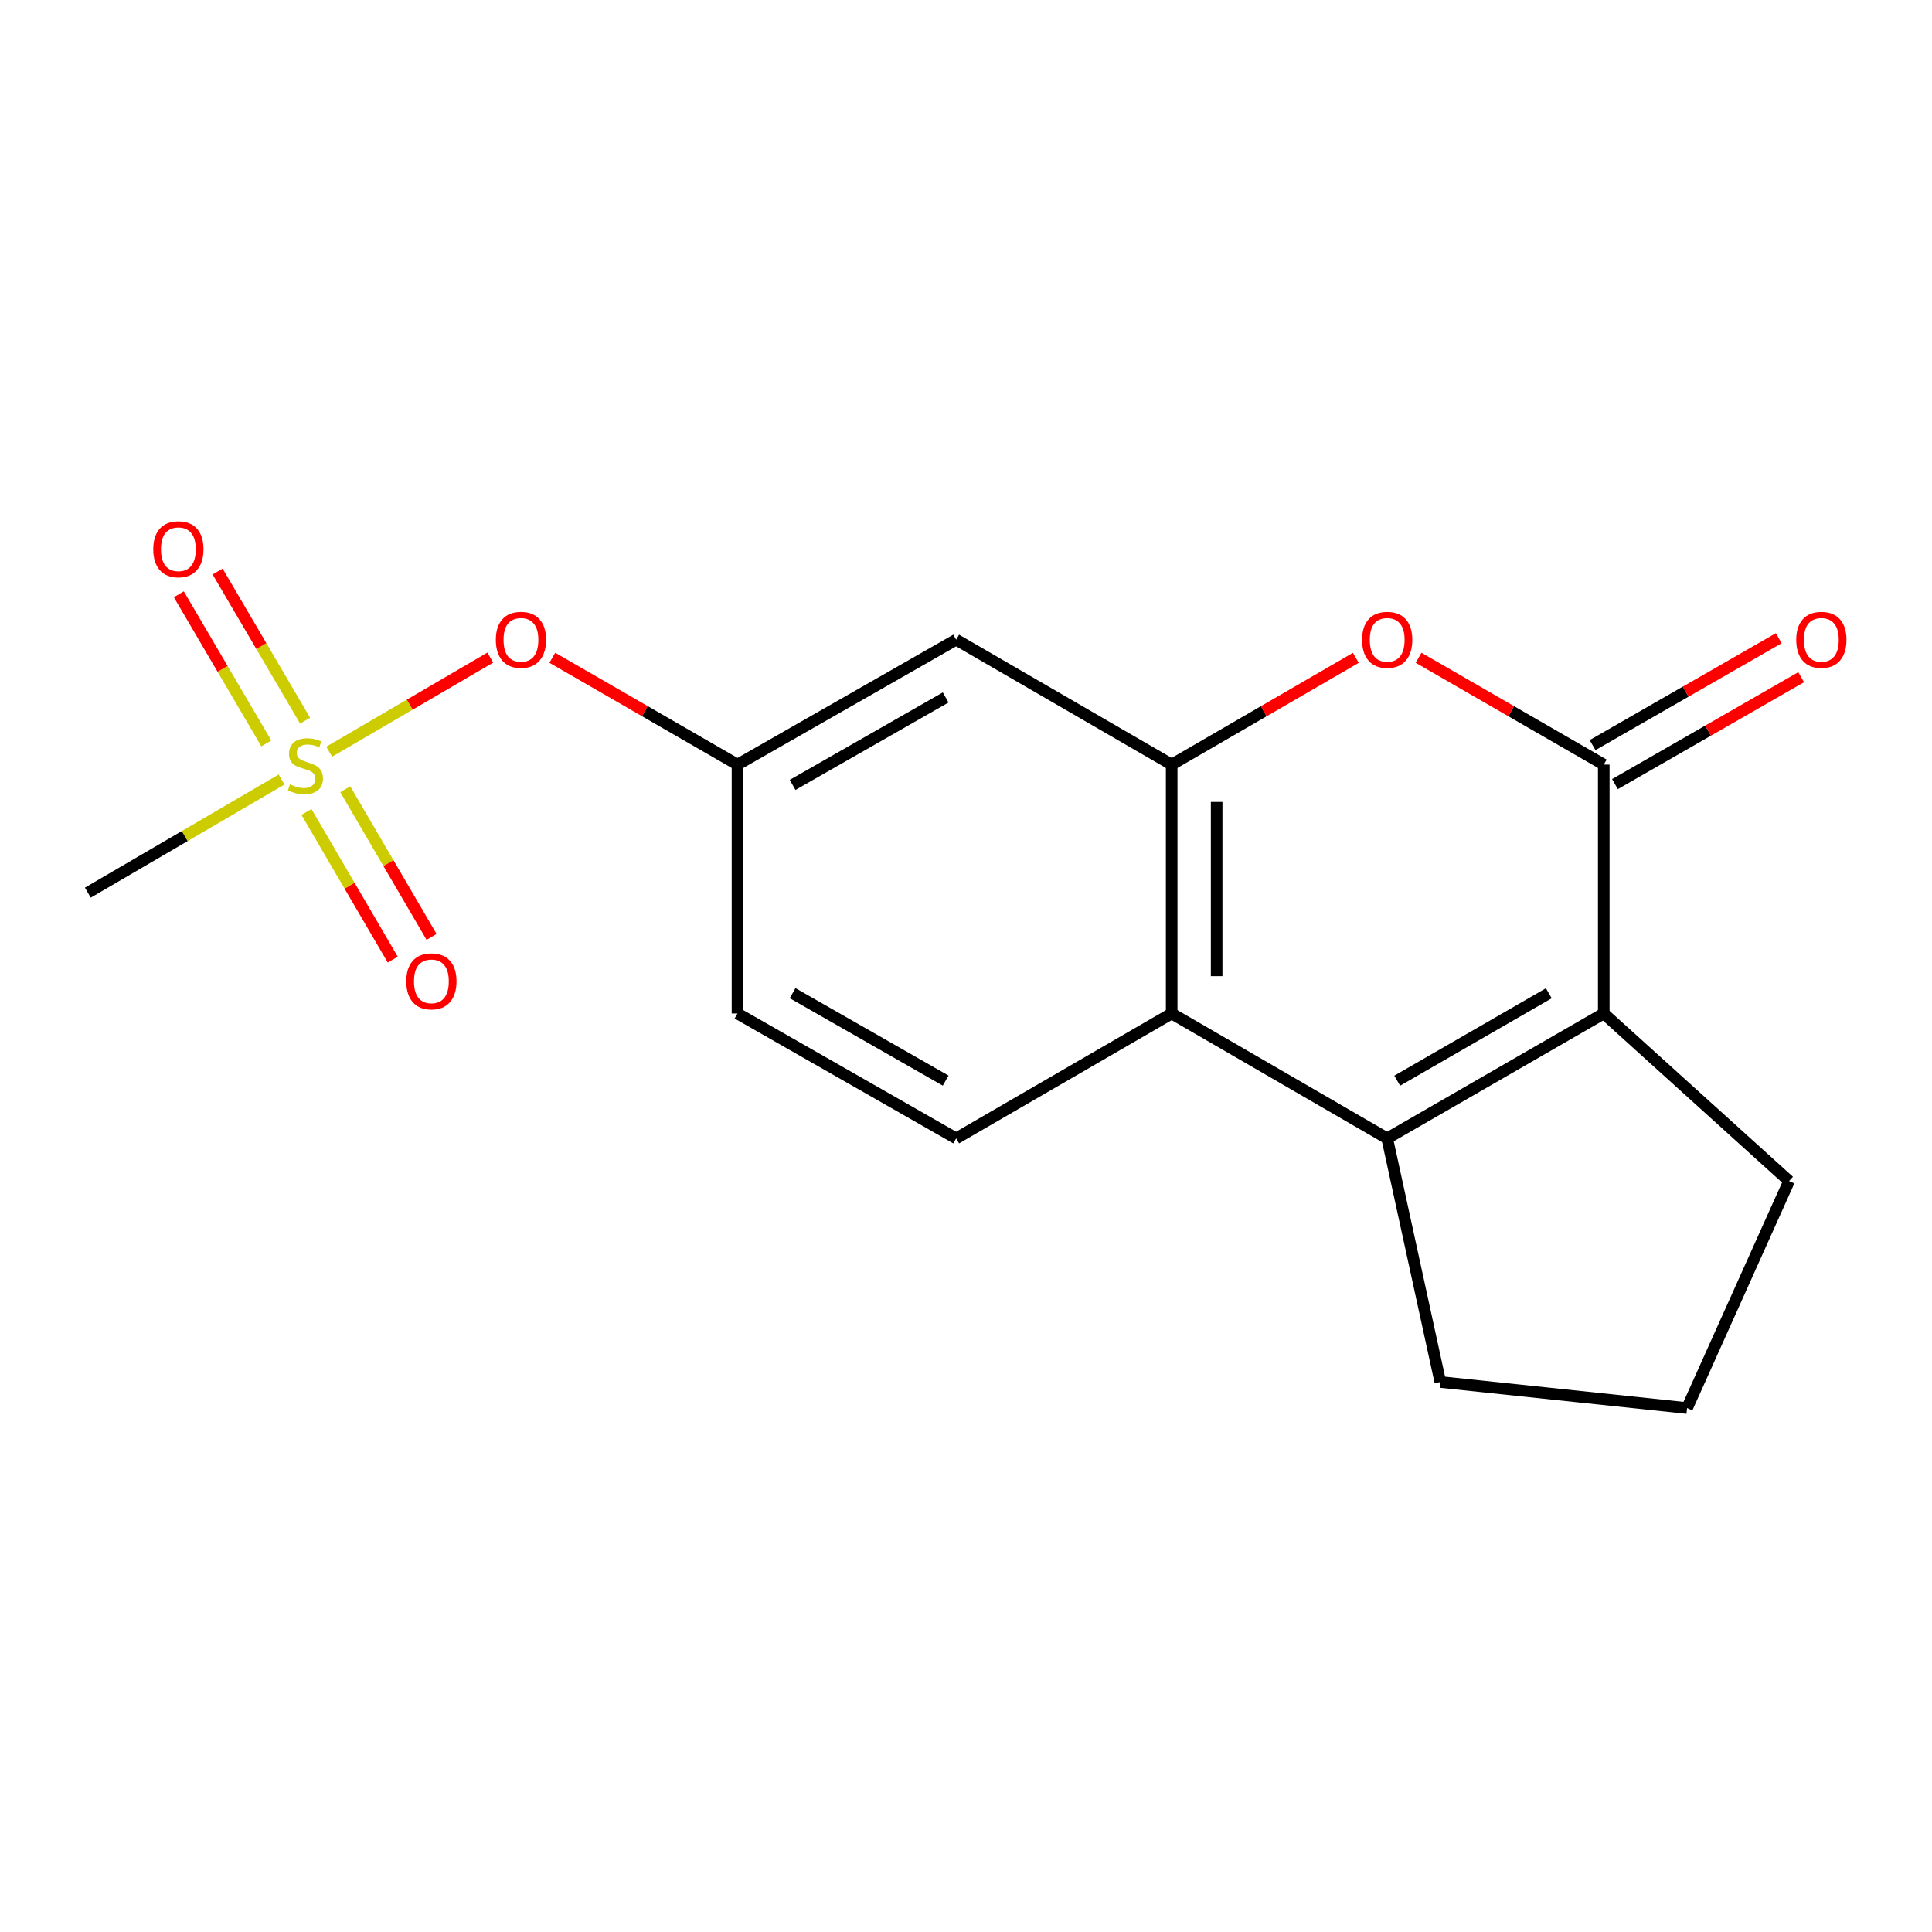 <?xml version='1.0' encoding='iso-8859-1'?>
<svg version='1.1' baseProfile='full'
              xmlns='http://www.w3.org/2000/svg'
                      xmlns:rdkit='http://www.rdkit.org/xml'
                      xmlns:xlink='http://www.w3.org/1999/xlink'
                  xml:space='preserve'
width='1000px' height='1000px' viewBox='0 0 1000 1000'>
<!-- END OF HEADER -->
<rect style='opacity:1.0;fill:#FFFFFF;stroke:none' width='1000' height='1000' x='0' y='0'> </rect>
<path class='bond-2' d='M 830.104,395.758 L 830.104,524.572' style='fill:none;fill-rule:evenodd;stroke:#000000;stroke-width:6px;stroke-linecap:butt;stroke-linejoin:miter;stroke-opacity:1' />
<path class='bond-4' d='M 830.104,395.758 L 782.175,368.108' style='fill:none;fill-rule:evenodd;stroke:#000000;stroke-width:6px;stroke-linecap:butt;stroke-linejoin:miter;stroke-opacity:1' />
<path class='bond-4' d='M 782.175,368.108 L 734.245,340.458' style='fill:none;fill-rule:evenodd;stroke:#FF0000;stroke-width:6px;stroke-linecap:butt;stroke-linejoin:miter;stroke-opacity:1' />
<path class='bond-11' d='M 835.899,405.85 L 884.088,378.182' style='fill:none;fill-rule:evenodd;stroke:#000000;stroke-width:6px;stroke-linecap:butt;stroke-linejoin:miter;stroke-opacity:1' />
<path class='bond-11' d='M 884.088,378.182 L 932.277,350.513' style='fill:none;fill-rule:evenodd;stroke:#FF0000;stroke-width:6px;stroke-linecap:butt;stroke-linejoin:miter;stroke-opacity:1' />
<path class='bond-11' d='M 824.31,385.666 L 872.499,357.997' style='fill:none;fill-rule:evenodd;stroke:#000000;stroke-width:6px;stroke-linecap:butt;stroke-linejoin:miter;stroke-opacity:1' />
<path class='bond-11' d='M 872.499,357.997 L 920.688,330.329' style='fill:none;fill-rule:evenodd;stroke:#FF0000;stroke-width:6px;stroke-linecap:butt;stroke-linejoin:miter;stroke-opacity:1' />
<path class='bond-0' d='M 170.39,389.083 L 212.08,364.725' style='fill:none;fill-rule:evenodd;stroke:#CCCC00;stroke-width:6px;stroke-linecap:butt;stroke-linejoin:miter;stroke-opacity:1' />
<path class='bond-0' d='M 212.08,364.725 L 253.77,340.367' style='fill:none;fill-rule:evenodd;stroke:#FF0000;stroke-width:6px;stroke-linecap:butt;stroke-linejoin:miter;stroke-opacity:1' />
<path class='bond-9' d='M 157.927,373.018 L 135.281,334.42' style='fill:none;fill-rule:evenodd;stroke:#CCCC00;stroke-width:6px;stroke-linecap:butt;stroke-linejoin:miter;stroke-opacity:1' />
<path class='bond-9' d='M 135.281,334.42 L 112.635,295.822' style='fill:none;fill-rule:evenodd;stroke:#FF0000;stroke-width:6px;stroke-linecap:butt;stroke-linejoin:miter;stroke-opacity:1' />
<path class='bond-9' d='M 137.852,384.796 L 115.206,346.198' style='fill:none;fill-rule:evenodd;stroke:#CCCC00;stroke-width:6px;stroke-linecap:butt;stroke-linejoin:miter;stroke-opacity:1' />
<path class='bond-9' d='M 115.206,346.198 L 92.561,307.6' style='fill:none;fill-rule:evenodd;stroke:#FF0000;stroke-width:6px;stroke-linecap:butt;stroke-linejoin:miter;stroke-opacity:1' />
<path class='bond-10' d='M 158.616,420.258 L 180.953,458.478' style='fill:none;fill-rule:evenodd;stroke:#CCCC00;stroke-width:6px;stroke-linecap:butt;stroke-linejoin:miter;stroke-opacity:1' />
<path class='bond-10' d='M 180.953,458.478 L 203.29,496.698' style='fill:none;fill-rule:evenodd;stroke:#FF0000;stroke-width:6px;stroke-linecap:butt;stroke-linejoin:miter;stroke-opacity:1' />
<path class='bond-10' d='M 178.711,408.514 L 201.048,446.734' style='fill:none;fill-rule:evenodd;stroke:#CCCC00;stroke-width:6px;stroke-linecap:butt;stroke-linejoin:miter;stroke-opacity:1' />
<path class='bond-10' d='M 201.048,446.734 L 223.385,484.954' style='fill:none;fill-rule:evenodd;stroke:#FF0000;stroke-width:6px;stroke-linecap:butt;stroke-linejoin:miter;stroke-opacity:1' />
<path class='bond-14' d='M 145.739,403.481 L 95.597,432.761' style='fill:none;fill-rule:evenodd;stroke:#CCCC00;stroke-width:6px;stroke-linecap:butt;stroke-linejoin:miter;stroke-opacity:1' />
<path class='bond-14' d='M 95.597,432.761 L 45.455,462.04' style='fill:none;fill-rule:evenodd;stroke:#000000;stroke-width:6px;stroke-linecap:butt;stroke-linejoin:miter;stroke-opacity:1' />
<path class='bond-1' d='M 718.01,589.225 L 830.104,524.572' style='fill:none;fill-rule:evenodd;stroke:#000000;stroke-width:6px;stroke-linecap:butt;stroke-linejoin:miter;stroke-opacity:1' />
<path class='bond-1' d='M 723.195,559.365 L 801.662,514.108' style='fill:none;fill-rule:evenodd;stroke:#000000;stroke-width:6px;stroke-linecap:butt;stroke-linejoin:miter;stroke-opacity:1' />
<path class='bond-15' d='M 718.01,589.225 L 745.5,715.323' style='fill:none;fill-rule:evenodd;stroke:#000000;stroke-width:6px;stroke-linecap:butt;stroke-linejoin:miter;stroke-opacity:1' />
<path class='bond-18' d='M 718.01,589.225 L 606.458,524.572' style='fill:none;fill-rule:evenodd;stroke:#000000;stroke-width:6px;stroke-linecap:butt;stroke-linejoin:miter;stroke-opacity:1' />
<path class='bond-16' d='M 830.104,524.572 L 926.023,611.31' style='fill:none;fill-rule:evenodd;stroke:#000000;stroke-width:6px;stroke-linecap:butt;stroke-linejoin:miter;stroke-opacity:1' />
<path class='bond-3' d='M 606.458,395.758 L 654.122,368.128' style='fill:none;fill-rule:evenodd;stroke:#000000;stroke-width:6px;stroke-linecap:butt;stroke-linejoin:miter;stroke-opacity:1' />
<path class='bond-3' d='M 654.122,368.128 L 701.786,340.497' style='fill:none;fill-rule:evenodd;stroke:#FF0000;stroke-width:6px;stroke-linecap:butt;stroke-linejoin:miter;stroke-opacity:1' />
<path class='bond-5' d='M 606.458,395.758 L 606.458,524.572' style='fill:none;fill-rule:evenodd;stroke:#000000;stroke-width:6px;stroke-linecap:butt;stroke-linejoin:miter;stroke-opacity:1' />
<path class='bond-5' d='M 629.733,415.08 L 629.733,505.25' style='fill:none;fill-rule:evenodd;stroke:#000000;stroke-width:6px;stroke-linecap:butt;stroke-linejoin:miter;stroke-opacity:1' />
<path class='bond-6' d='M 606.458,395.758 L 494.907,331.093' style='fill:none;fill-rule:evenodd;stroke:#000000;stroke-width:6px;stroke-linecap:butt;stroke-linejoin:miter;stroke-opacity:1' />
<path class='bond-8' d='M 606.458,524.572 L 494.907,589.225' style='fill:none;fill-rule:evenodd;stroke:#000000;stroke-width:6px;stroke-linecap:butt;stroke-linejoin:miter;stroke-opacity:1' />
<path class='bond-12' d='M 494.907,331.093 L 381.726,395.758' style='fill:none;fill-rule:evenodd;stroke:#000000;stroke-width:6px;stroke-linecap:butt;stroke-linejoin:miter;stroke-opacity:1' />
<path class='bond-12' d='M 489.476,361.001 L 410.249,406.267' style='fill:none;fill-rule:evenodd;stroke:#000000;stroke-width:6px;stroke-linecap:butt;stroke-linejoin:miter;stroke-opacity:1' />
<path class='bond-7' d='M 285.879,340.459 L 333.802,368.109' style='fill:none;fill-rule:evenodd;stroke:#FF0000;stroke-width:6px;stroke-linecap:butt;stroke-linejoin:miter;stroke-opacity:1' />
<path class='bond-7' d='M 333.802,368.109 L 381.726,395.758' style='fill:none;fill-rule:evenodd;stroke:#000000;stroke-width:6px;stroke-linecap:butt;stroke-linejoin:miter;stroke-opacity:1' />
<path class='bond-20' d='M 494.907,589.225 L 381.726,524.572' style='fill:none;fill-rule:evenodd;stroke:#000000;stroke-width:6px;stroke-linecap:butt;stroke-linejoin:miter;stroke-opacity:1' />
<path class='bond-20' d='M 489.474,559.317 L 410.247,514.06' style='fill:none;fill-rule:evenodd;stroke:#000000;stroke-width:6px;stroke-linecap:butt;stroke-linejoin:miter;stroke-opacity:1' />
<path class='bond-13' d='M 381.726,395.758 L 381.726,524.572' style='fill:none;fill-rule:evenodd;stroke:#000000;stroke-width:6px;stroke-linecap:butt;stroke-linejoin:miter;stroke-opacity:1' />
<path class='bond-19' d='M 745.5,715.323 L 873.228,728.81' style='fill:none;fill-rule:evenodd;stroke:#000000;stroke-width:6px;stroke-linecap:butt;stroke-linejoin:miter;stroke-opacity:1' />
<path class='bond-17' d='M 926.023,611.31 L 873.228,728.81' style='fill:none;fill-rule:evenodd;stroke:#000000;stroke-width:6px;stroke-linecap:butt;stroke-linejoin:miter;stroke-opacity:1' />
<path  class='atom-1' d='M 150.079 405.995
Q 150.399 406.115, 151.719 406.675
Q 153.039 407.235, 154.479 407.595
Q 155.959 407.915, 157.399 407.915
Q 160.079 407.915, 161.639 406.635
Q 163.199 405.315, 163.199 403.035
Q 163.199 401.475, 162.399 400.515
Q 161.639 399.555, 160.439 399.035
Q 159.239 398.515, 157.239 397.915
Q 154.719 397.155, 153.199 396.435
Q 151.719 395.715, 150.639 394.195
Q 149.599 392.675, 149.599 390.115
Q 149.599 386.555, 151.999 384.355
Q 154.439 382.155, 159.239 382.155
Q 162.519 382.155, 166.239 383.715
L 165.319 386.795
Q 161.919 385.395, 159.359 385.395
Q 156.599 385.395, 155.079 386.555
Q 153.559 387.675, 153.599 389.635
Q 153.599 391.155, 154.359 392.075
Q 155.159 392.995, 156.279 393.515
Q 157.439 394.035, 159.359 394.635
Q 161.919 395.435, 163.439 396.235
Q 164.959 397.035, 166.039 398.675
Q 167.159 400.275, 167.159 403.035
Q 167.159 406.955, 164.519 409.075
Q 161.919 411.155, 157.559 411.155
Q 155.039 411.155, 153.119 410.595
Q 151.239 410.075, 148.999 409.155
L 150.079 405.995
' fill='#CCCC00'/>
<path  class='atom-5' d='M 705.01 331.173
Q 705.01 324.373, 708.37 320.573
Q 711.73 316.773, 718.01 316.773
Q 724.29 316.773, 727.65 320.573
Q 731.01 324.373, 731.01 331.173
Q 731.01 338.053, 727.61 341.973
Q 724.21 345.853, 718.01 345.853
Q 711.77 345.853, 708.37 341.973
Q 705.01 338.093, 705.01 331.173
M 718.01 342.653
Q 722.33 342.653, 724.65 339.773
Q 727.01 336.853, 727.01 331.173
Q 727.01 325.613, 724.65 322.813
Q 722.33 319.973, 718.01 319.973
Q 713.69 319.973, 711.33 322.773
Q 709.01 325.573, 709.01 331.173
Q 709.01 336.893, 711.33 339.773
Q 713.69 342.653, 718.01 342.653
' fill='#FF0000'/>
<path  class='atom-8' d='M 256.644 331.173
Q 256.644 324.373, 260.004 320.573
Q 263.364 316.773, 269.644 316.773
Q 275.924 316.773, 279.284 320.573
Q 282.644 324.373, 282.644 331.173
Q 282.644 338.053, 279.244 341.973
Q 275.844 345.853, 269.644 345.853
Q 263.404 345.853, 260.004 341.973
Q 256.644 338.093, 256.644 331.173
M 269.644 342.653
Q 273.964 342.653, 276.284 339.773
Q 278.644 336.853, 278.644 331.173
Q 278.644 325.613, 276.284 322.813
Q 273.964 319.973, 269.644 319.973
Q 265.324 319.973, 262.964 322.773
Q 260.644 325.573, 260.644 331.173
Q 260.644 336.893, 262.964 339.773
Q 265.324 342.653, 269.644 342.653
' fill='#FF0000'/>
<path  class='atom-10' d='M 79.328 284.286
Q 79.328 277.486, 82.688 273.686
Q 86.048 269.886, 92.328 269.886
Q 98.608 269.886, 101.968 273.686
Q 105.328 277.486, 105.328 284.286
Q 105.328 291.166, 101.928 295.086
Q 98.528 298.966, 92.328 298.966
Q 86.088 298.966, 82.688 295.086
Q 79.328 291.206, 79.328 284.286
M 92.328 295.766
Q 96.648 295.766, 98.968 292.886
Q 101.328 289.966, 101.328 284.286
Q 101.328 278.726, 98.968 275.926
Q 96.648 273.086, 92.328 273.086
Q 88.008 273.086, 85.648 275.886
Q 83.328 278.686, 83.328 284.286
Q 83.328 290.006, 85.648 292.886
Q 88.008 295.766, 92.328 295.766
' fill='#FF0000'/>
<path  class='atom-11' d='M 210.288 507.933
Q 210.288 501.133, 213.648 497.333
Q 217.008 493.533, 223.288 493.533
Q 229.568 493.533, 232.928 497.333
Q 236.288 501.133, 236.288 507.933
Q 236.288 514.813, 232.888 518.733
Q 229.488 522.613, 223.288 522.613
Q 217.048 522.613, 213.648 518.733
Q 210.288 514.853, 210.288 507.933
M 223.288 519.413
Q 227.608 519.413, 229.928 516.533
Q 232.288 513.613, 232.288 507.933
Q 232.288 502.373, 229.928 499.573
Q 227.608 496.733, 223.288 496.733
Q 218.968 496.733, 216.608 499.533
Q 214.288 502.333, 214.288 507.933
Q 214.288 513.653, 216.608 516.533
Q 218.968 519.413, 223.288 519.413
' fill='#FF0000'/>
<path  class='atom-12' d='M 929.729 331.173
Q 929.729 324.373, 933.089 320.573
Q 936.449 316.773, 942.729 316.773
Q 949.009 316.773, 952.369 320.573
Q 955.729 324.373, 955.729 331.173
Q 955.729 338.053, 952.329 341.973
Q 948.929 345.853, 942.729 345.853
Q 936.489 345.853, 933.089 341.973
Q 929.729 338.093, 929.729 331.173
M 942.729 342.653
Q 947.049 342.653, 949.369 339.773
Q 951.729 336.853, 951.729 331.173
Q 951.729 325.613, 949.369 322.813
Q 947.049 319.973, 942.729 319.973
Q 938.409 319.973, 936.049 322.773
Q 933.729 325.573, 933.729 331.173
Q 933.729 336.893, 936.049 339.773
Q 938.409 342.653, 942.729 342.653
' fill='#FF0000'/>
</svg>
